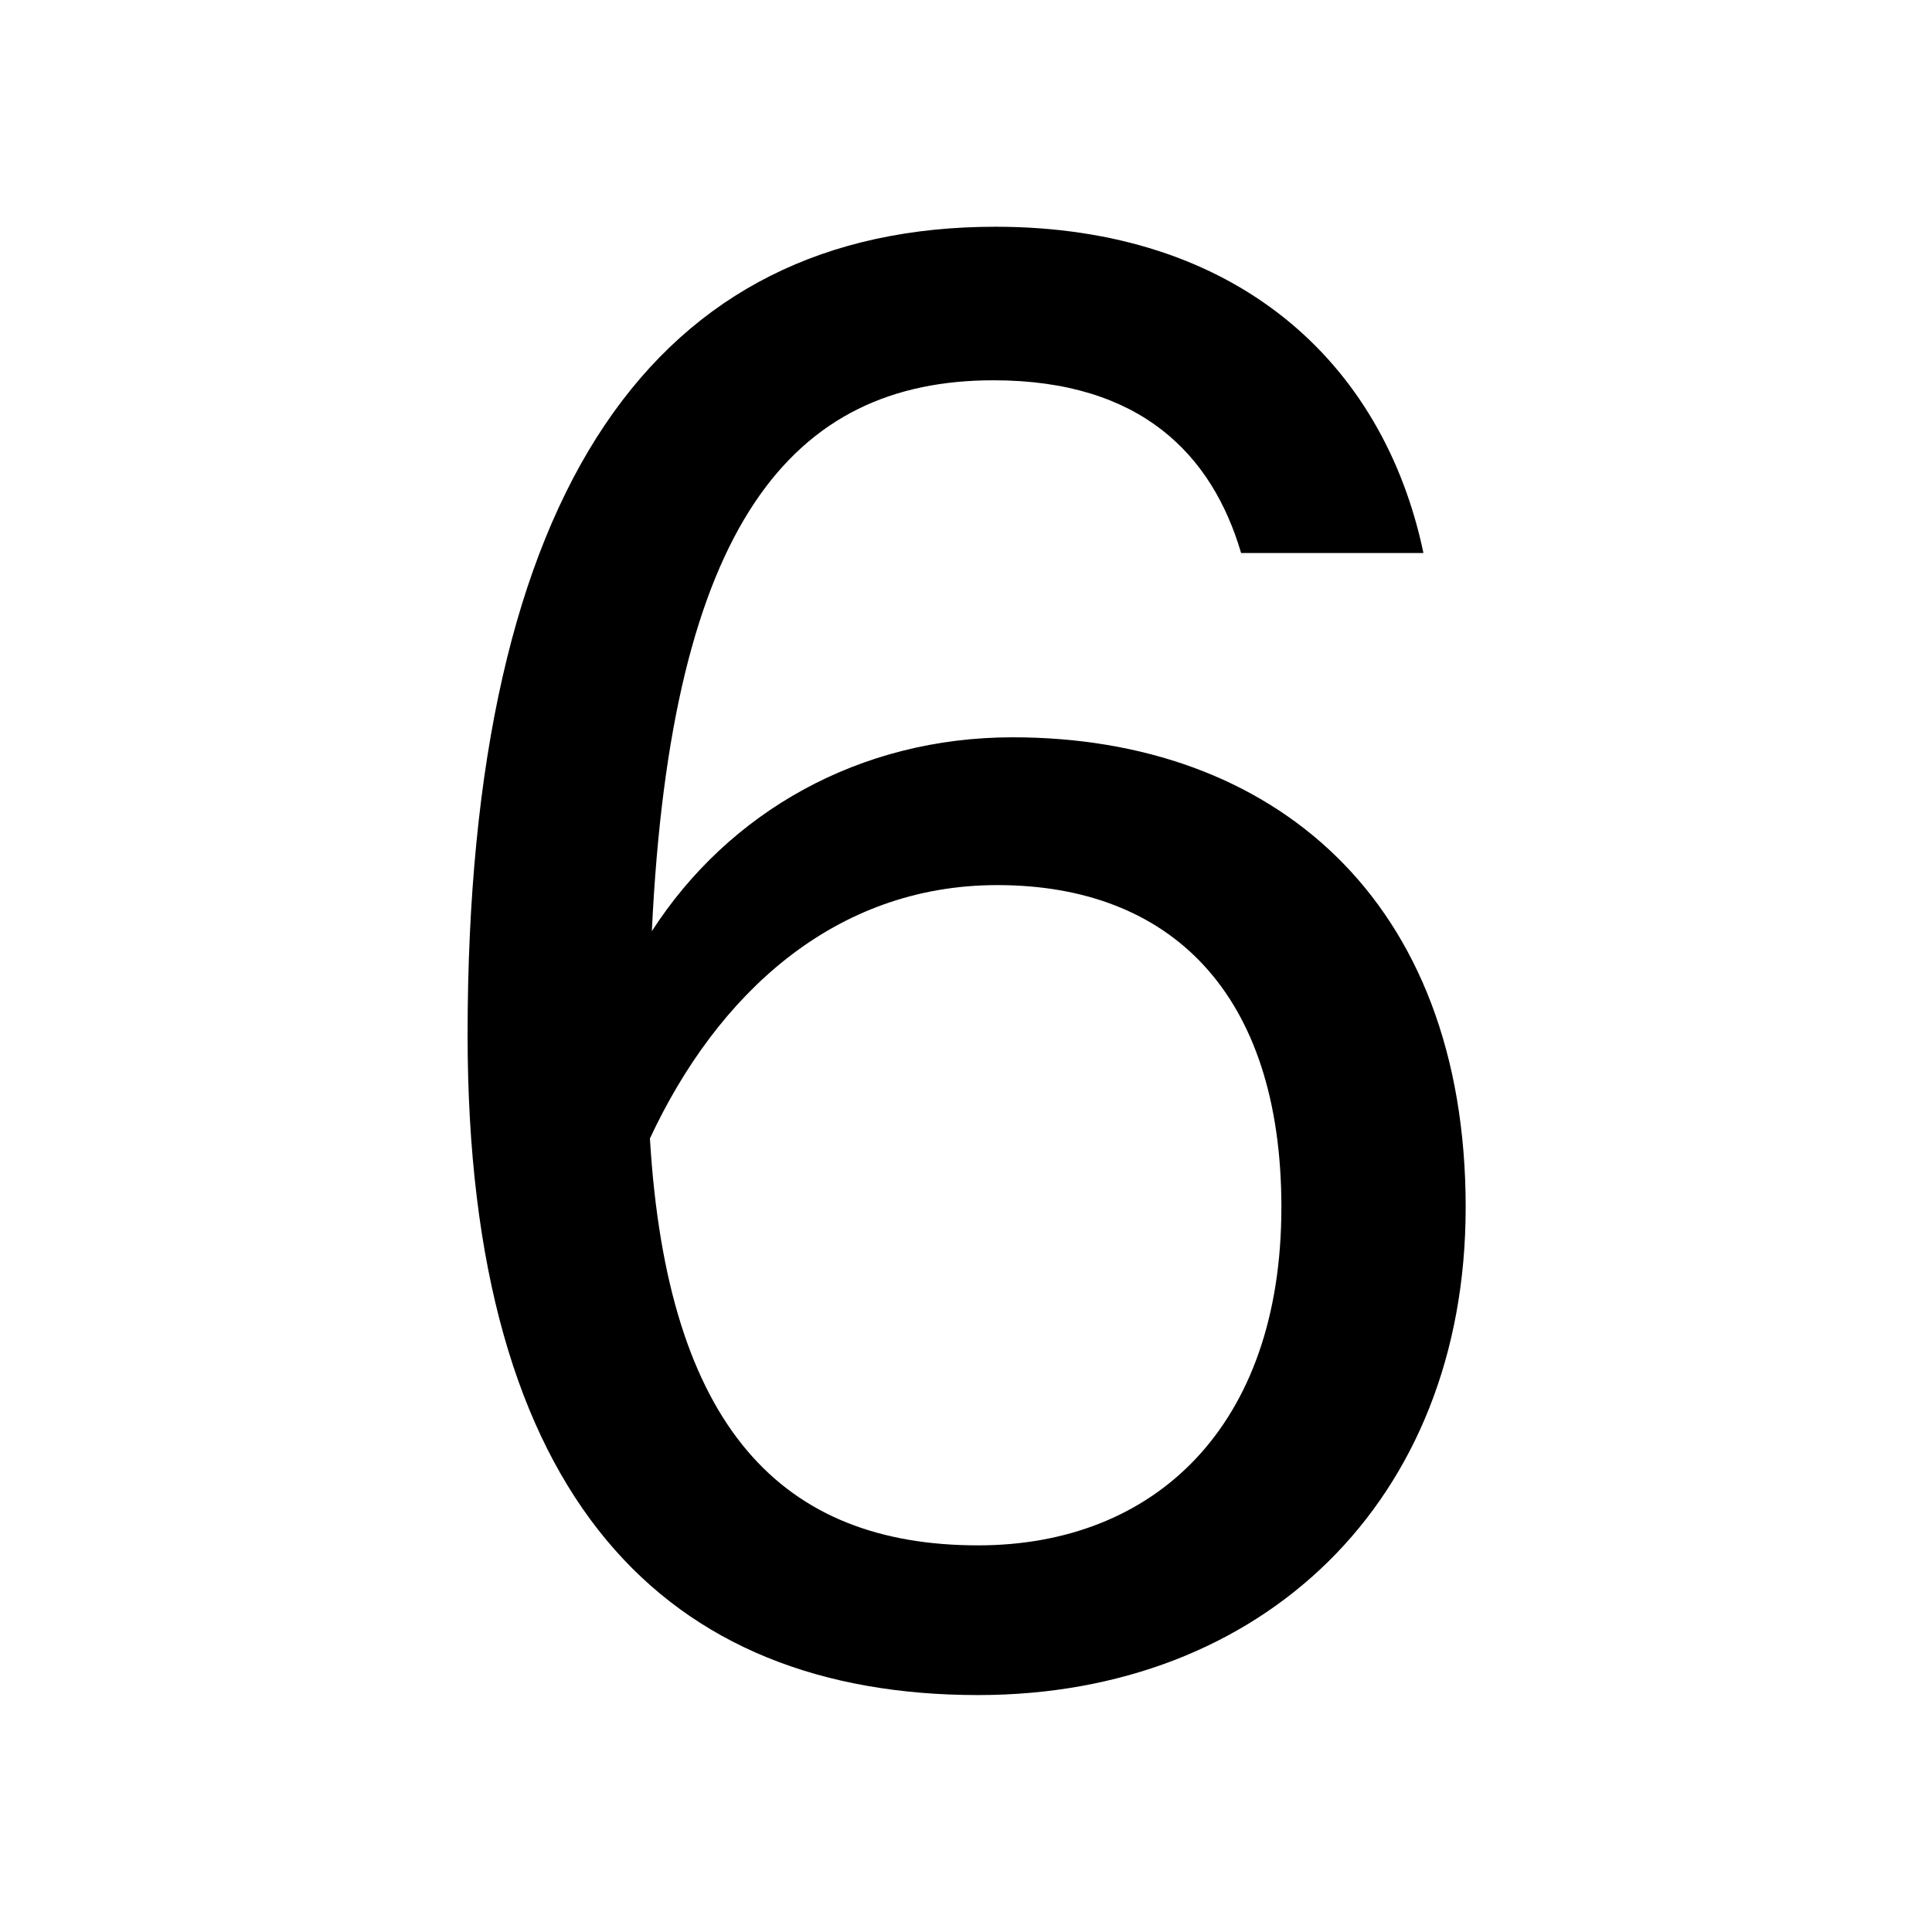 <?xml version="1.0" encoding="UTF-8"?>
<svg id="Ebene_1" data-name="Ebene 1" xmlns="http://www.w3.org/2000/svg" viewBox="0 0 800 800">
  <path d="m606.9,500.02c0,121.6-84.25,201.87-201.87,201.87-128.75,0-211.41-80.27-211.41-273.4,0-227.3,78.68-334.6,218.57-334.6,99.35,0,160.54,55.63,177.23,135.11h-75.5c-11.92-40.53-41.33-71.53-102.53-71.53-83.45,0-133.52,59.61-141.47,228.1,31.79-49.28,85.84-80.27,149.42-80.27,107.29,0,187.57,66.76,187.57,194.72Zm-76.3,0c0-89.01-46.09-133.52-117.63-133.52-67.55,0-116.04,45.3-143.85,104.91,7.15,120.01,54.84,168.49,135.9,168.49,73.12,0,125.57-49.28,125.57-139.88Z"/>
</svg>